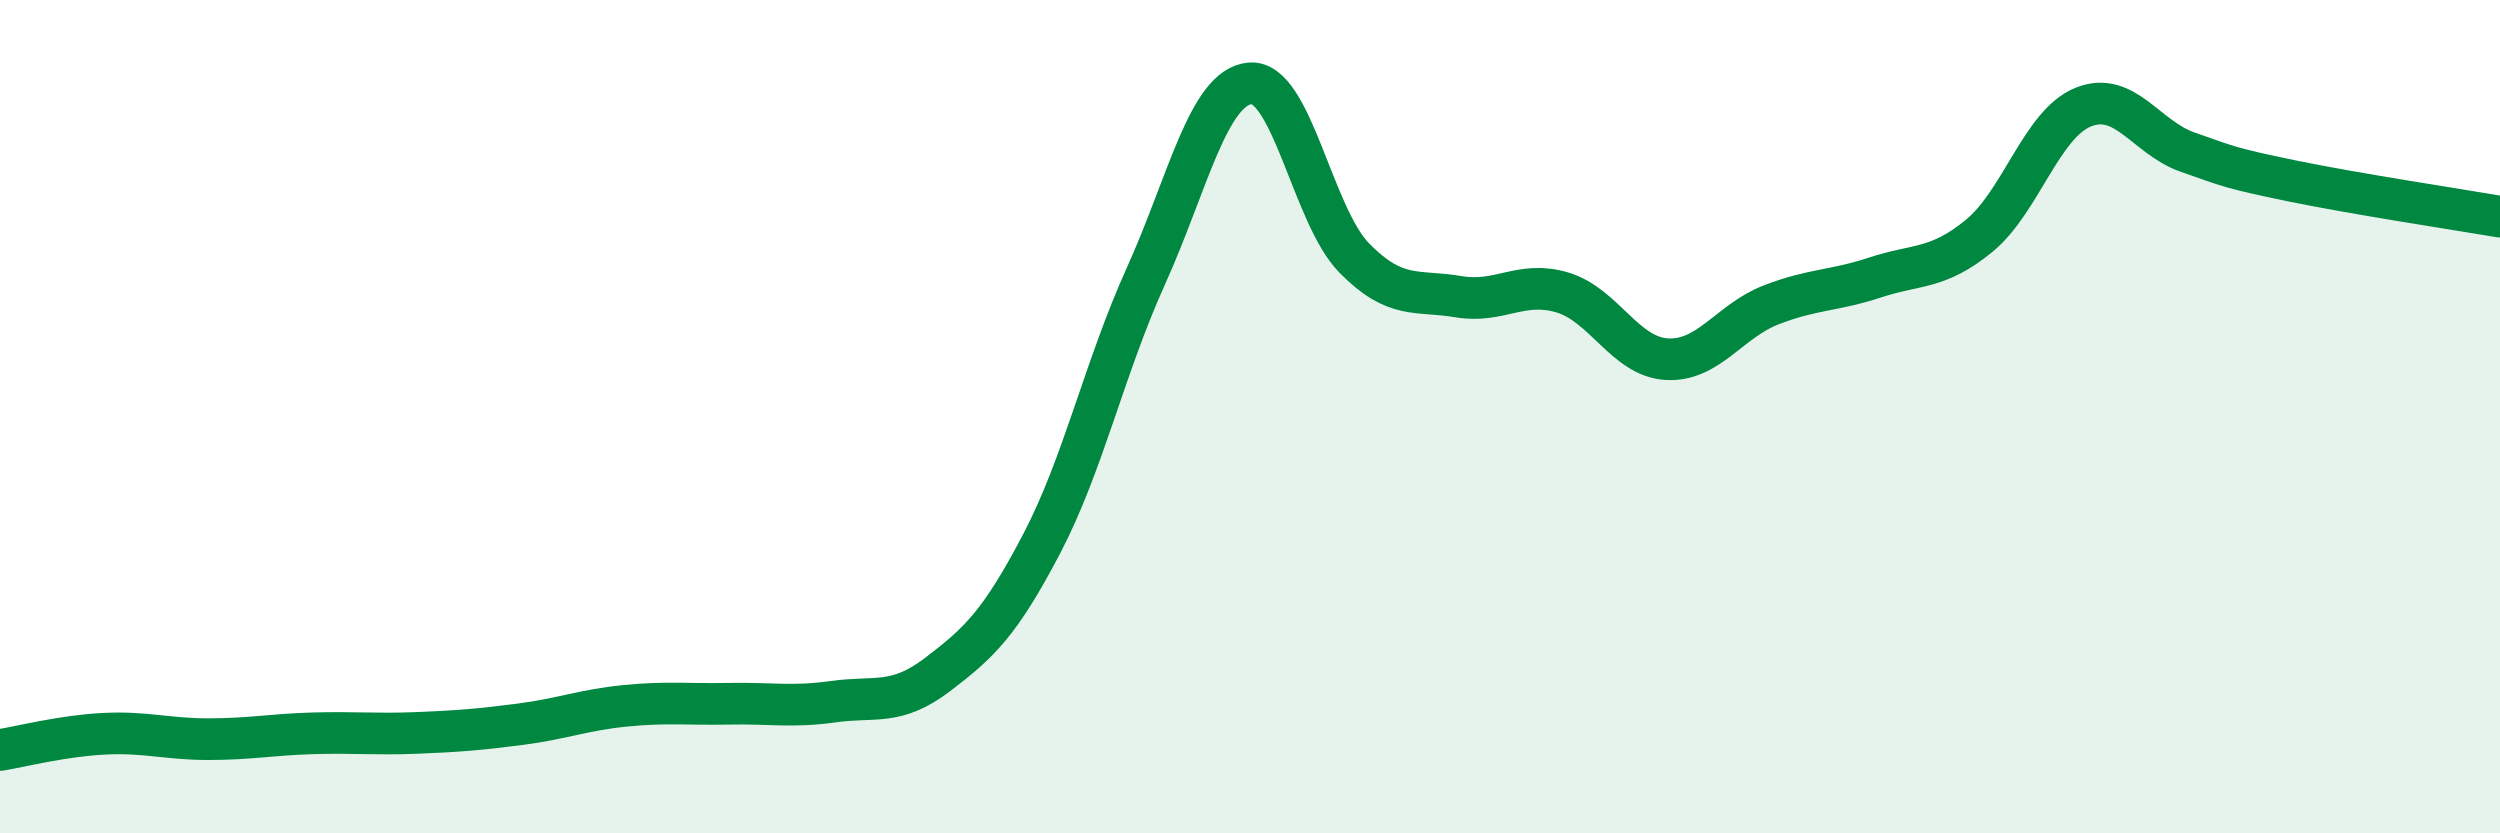 
    <svg width="60" height="20" viewBox="0 0 60 20" xmlns="http://www.w3.org/2000/svg">
      <path
        d="M 0,18 C 0.5,17.92 1.5,17.66 2.5,17.61 C 3.5,17.56 4,17.74 5,17.74 C 6,17.74 6.5,17.63 7.5,17.6 C 8.5,17.57 9,17.63 10,17.59 C 11,17.55 11.5,17.51 12.5,17.38 C 13.5,17.25 14,17.04 15,16.94 C 16,16.84 16.5,16.91 17.5,16.89 C 18.5,16.87 19,16.98 20,16.84 C 21,16.7 21.5,16.95 22.5,16.19 C 23.5,15.43 24,14.96 25,13.05 C 26,11.14 26.5,8.84 27.5,6.63 C 28.5,4.42 29,2.09 30,2 C 31,1.91 31.5,5.17 32.5,6.19 C 33.5,7.21 34,6.95 35,7.12 C 36,7.29 36.5,6.72 37.5,7.02 C 38.5,7.32 39,8.56 40,8.62 C 41,8.68 41.5,7.71 42.5,7.32 C 43.5,6.93 44,6.99 45,6.66 C 46,6.33 46.5,6.48 47.5,5.66 C 48.5,4.84 49,2.97 50,2.57 C 51,2.17 51.5,3.3 52.5,3.65 C 53.5,4 53.5,4.03 55,4.34 C 56.5,4.65 59,5.03 60,5.2L60 20L0 20Z"
        fill="#008740"
        opacity="0.1"
        stroke-linecap="round"
        stroke-linejoin="round"
      />
      <path
        d="M 0,18 C 0.5,17.92 1.5,17.66 2.5,17.61 C 3.5,17.56 4,17.74 5,17.74 C 6,17.74 6.5,17.63 7.5,17.6 C 8.5,17.57 9,17.63 10,17.59 C 11,17.55 11.5,17.51 12.5,17.38 C 13.5,17.25 14,17.04 15,16.94 C 16,16.84 16.5,16.91 17.5,16.89 C 18.5,16.87 19,16.98 20,16.84 C 21,16.7 21.5,16.95 22.5,16.19 C 23.5,15.43 24,14.96 25,13.05 C 26,11.14 26.5,8.84 27.5,6.63 C 28.5,4.42 29,2.09 30,2 C 31,1.91 31.5,5.17 32.5,6.19 C 33.5,7.21 34,6.95 35,7.12 C 36,7.29 36.5,6.72 37.5,7.02 C 38.5,7.32 39,8.56 40,8.62 C 41,8.68 41.5,7.71 42.5,7.32 C 43.5,6.93 44,6.99 45,6.66 C 46,6.33 46.5,6.48 47.5,5.66 C 48.5,4.84 49,2.97 50,2.57 C 51,2.17 51.5,3.3 52.5,3.65 C 53.5,4 53.5,4.03 55,4.34 C 56.5,4.65 59,5.03 60,5.2"
        stroke="#008740"
        stroke-width="1"
        fill="none"
        stroke-linecap="round"
        stroke-linejoin="round"
      />
    </svg>
  